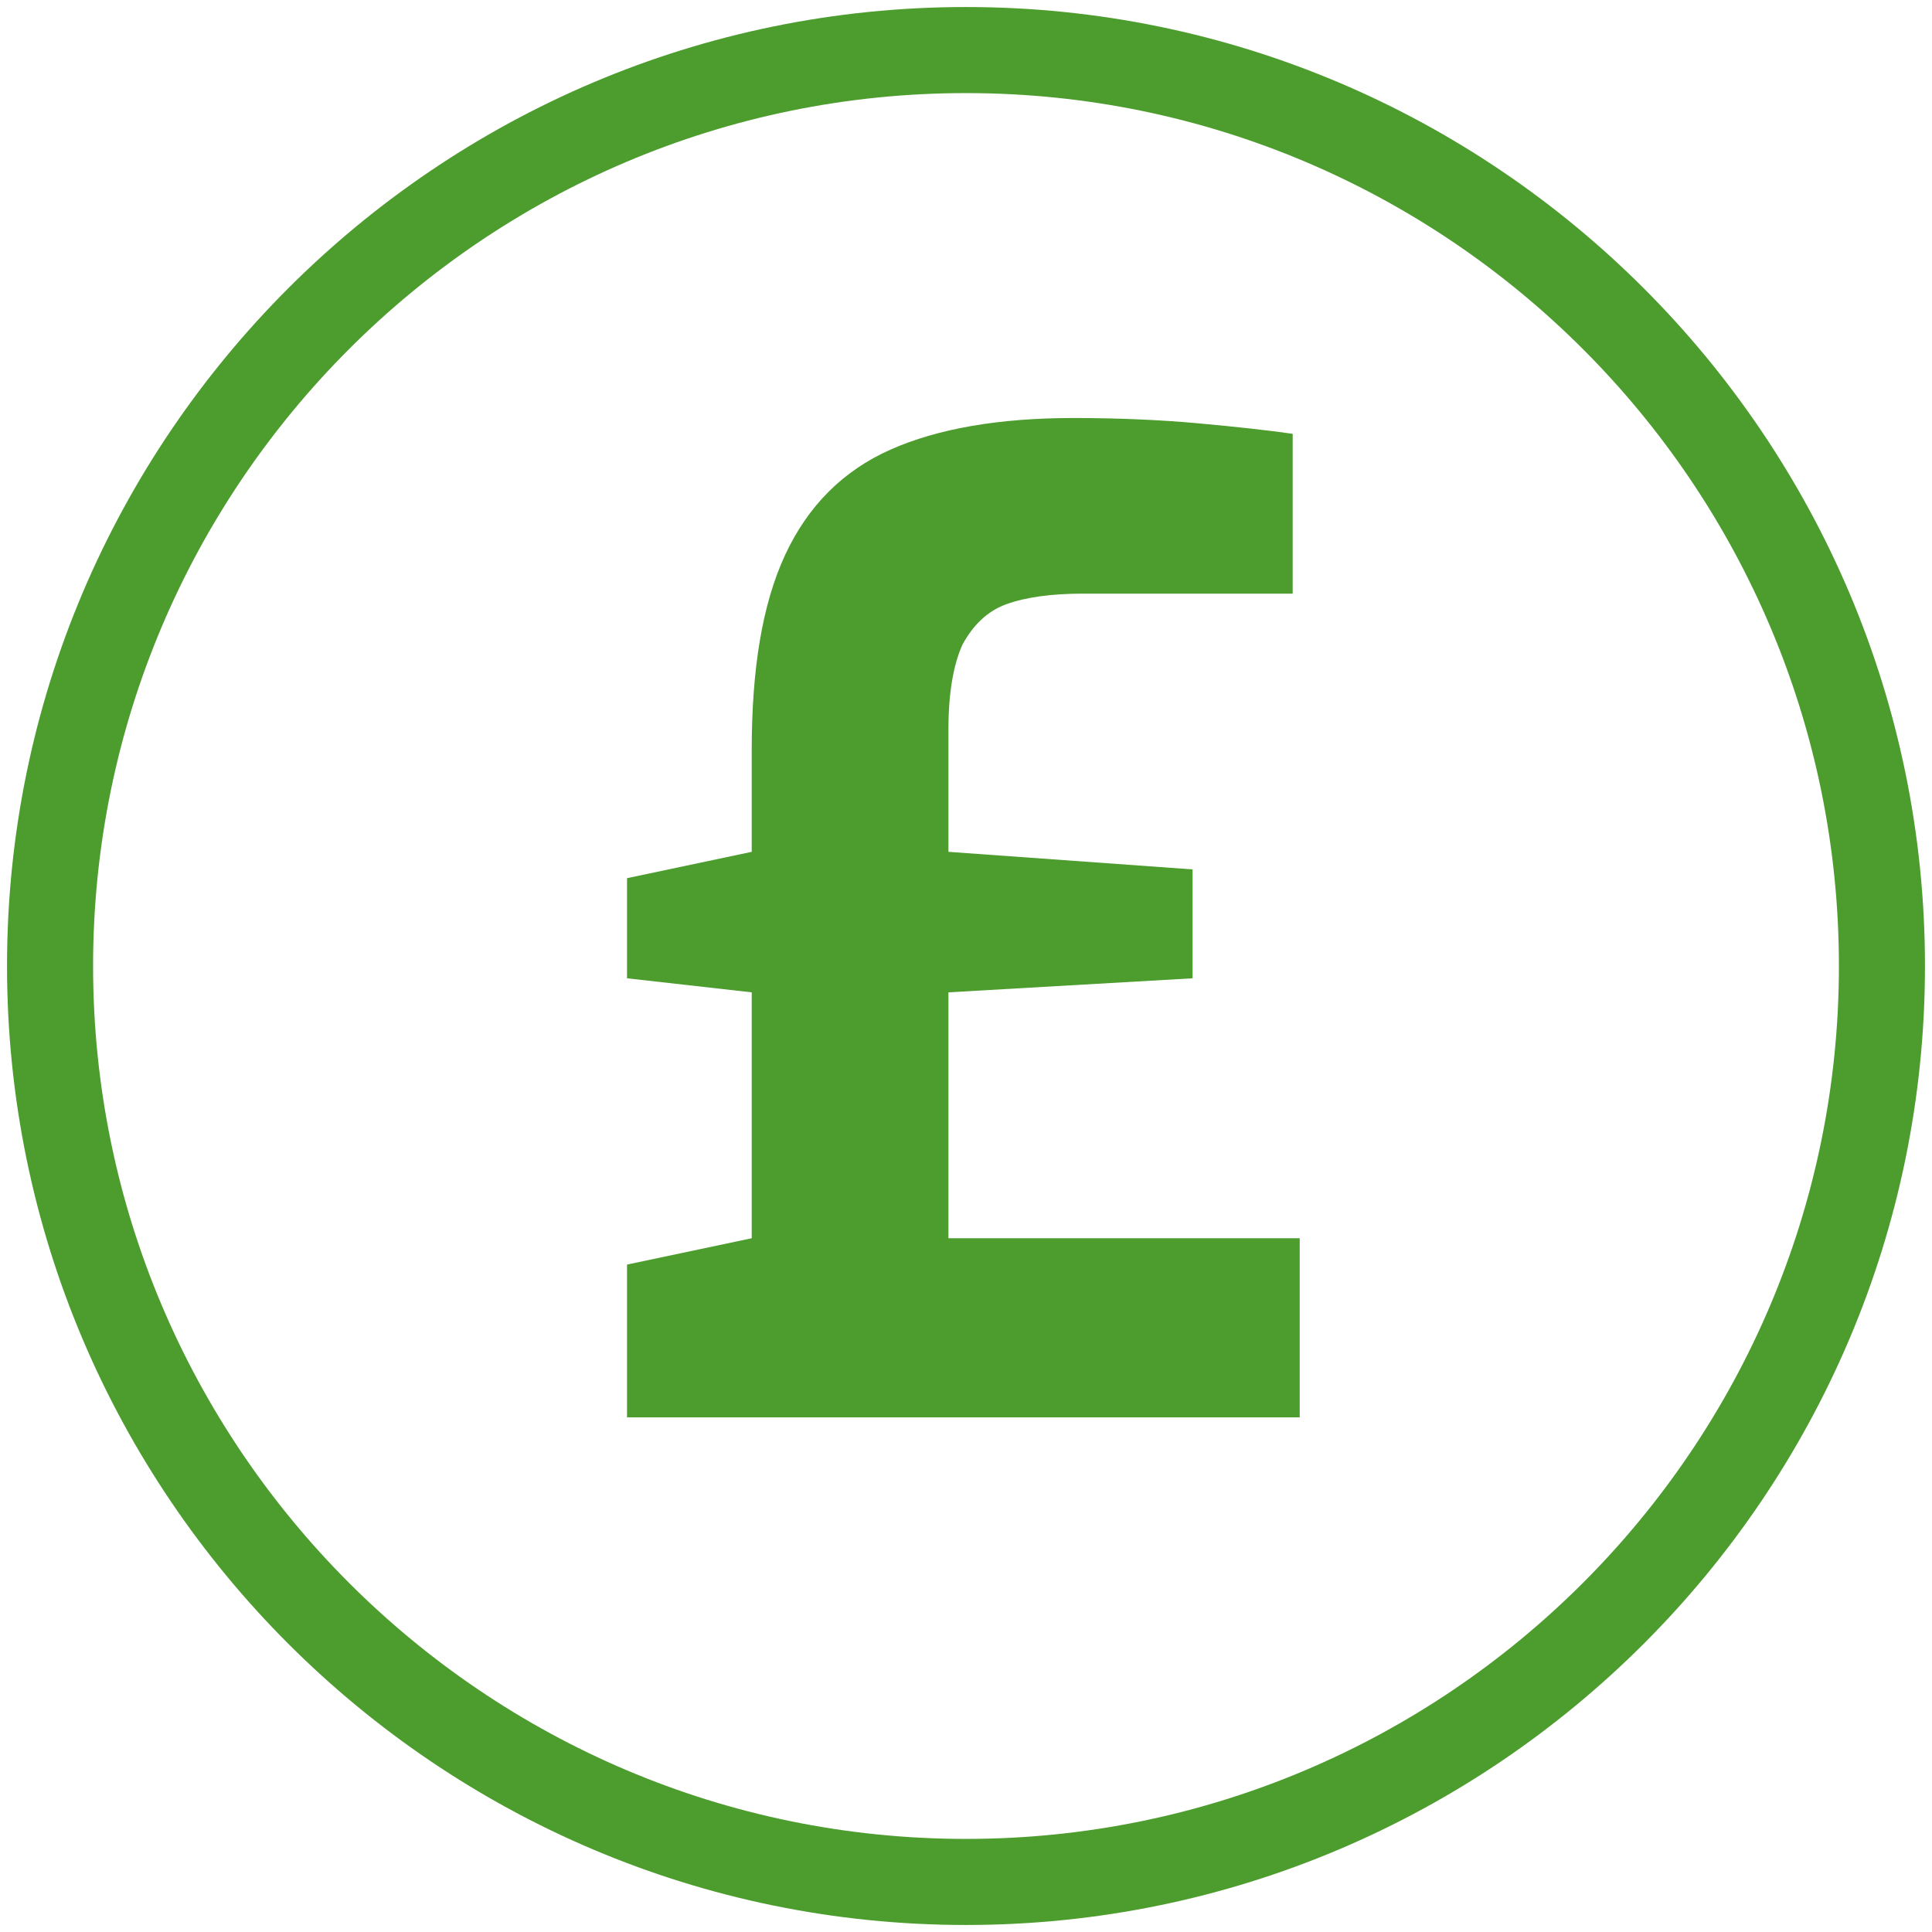 <?xml version="1.0" encoding="utf-8"?>
<!-- Generator: Adobe Illustrator 27.6.1, SVG Export Plug-In . SVG Version: 6.00 Build 0)  -->
<svg version="1.1" id="a" xmlns="http://www.w3.org/2000/svg" xmlns:xlink="http://www.w3.org/1999/xlink" x="0px" y="0px"
	 viewBox="0 0 110 110" style="enable-background:new 0 0 110 110;" xml:space="preserve">
<style type="text/css">
	.st0{fill:#4C9C2E;}
	.st1{enable-background:new    ;}
</style>
<path class="st0" d="M55,5.3C27.6,5.3,5.3,27.6,5.3,55s22.3,49.7,49.7,49.7s49.7-22.3,49.7-49.7S82.4,5.3,55,5.3 M55,109.6
	C24.9,109.6,0.4,85.1,0.4,55S24.9,0.4,55,0.4s54.6,24.5,54.6,54.6S85.1,109.6,55,109.6"/>
<g class="st1">
	<path class="st0" d="M35.7,80.6v-8.6l7.1-1.5v-14l-7.1-0.8V50l7.1-1.5v-5.8c0-4.6,0.6-8.3,1.9-11.1c1.3-2.8,3.3-4.8,6-6
		c2.7-1.2,6.2-1.8,10.4-1.8c2.5,0,4.9,0.1,7.1,0.3s4,0.4,5.4,0.6v9.1h-12c-1.7,0-3.2,0.2-4.3,0.6c-1.1,0.4-1.9,1.2-2.5,2.3
		c-0.5,1.1-0.8,2.7-0.8,4.8v7l13.9,1v6.2l-13.9,0.8v14H74v10.2H35.7z"/>
</g>
</svg>

